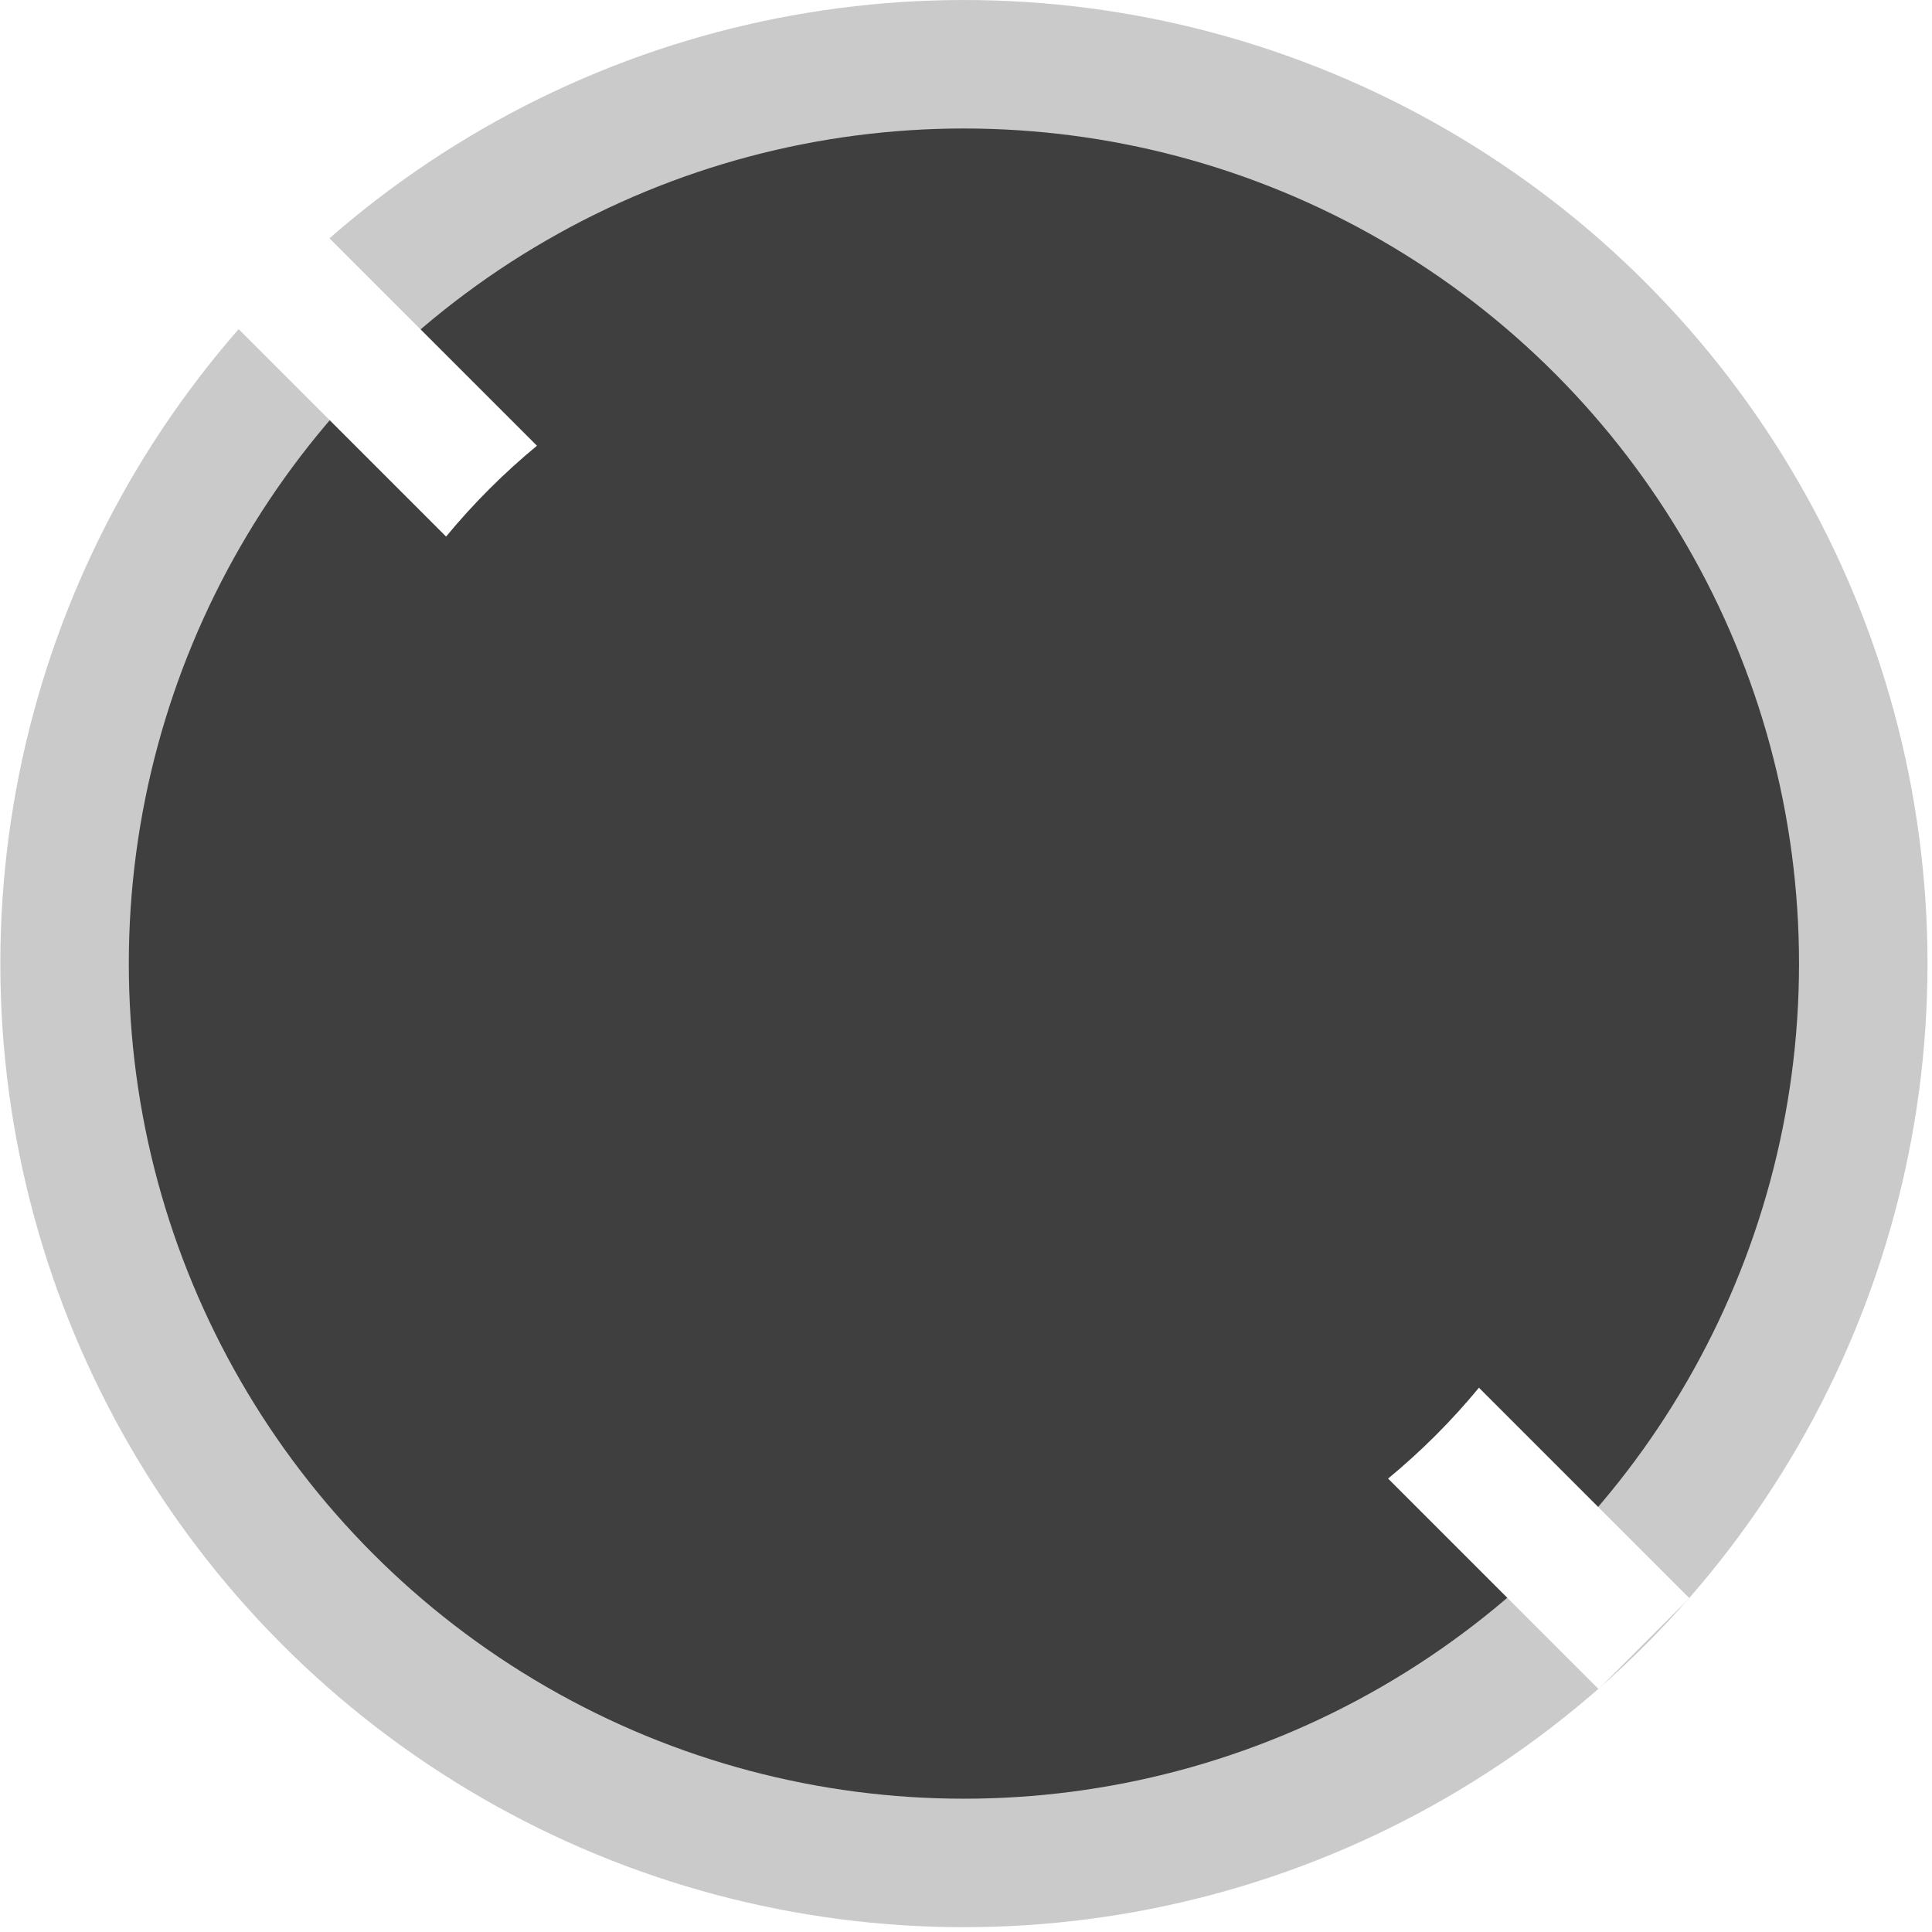 <svg width="78" height="78" viewBox="0 0 78 78" fill="none" xmlns="http://www.w3.org/2000/svg">
<g filter="url(#filter0_b_3732_783)">
<circle cx="39.181" cy="39.166" r="36.554" fill="#3F3F3F"/>
</g>
<circle cx="38.916" cy="38.903" r="36.309" stroke="#CACACA" stroke-width="5.187"/>
<path fill-rule="evenodd" clip-rule="evenodd" d="M59.709 56.026C58.606 57.363 57.377 58.592 56.041 59.694L64.538 68.191L68.206 64.523L59.709 56.026ZM18.01 21.663C19.113 20.327 20.342 19.099 21.678 17.996L13.189 9.507L9.521 13.175L18.01 21.663Z" fill="white"/>
<defs>
<filter id="filter0_b_3732_783" x="-18.261" y="-18.276" width="114.886" height="114.885" filterUnits="userSpaceOnUse" color-interpolation-filters="sRGB">
<feFlood flood-opacity="0" result="BackgroundImageFix"/>
<feGaussianBlur in="BackgroundImageFix" stdDeviation="10.444"/>
<feComposite in2="SourceAlpha" operator="in" result="effect1_backgroundBlur_3732_783"/>
<feBlend mode="normal" in="SourceGraphic" in2="effect1_backgroundBlur_3732_783" result="shape"/>
</filter>
</defs>
</svg>
